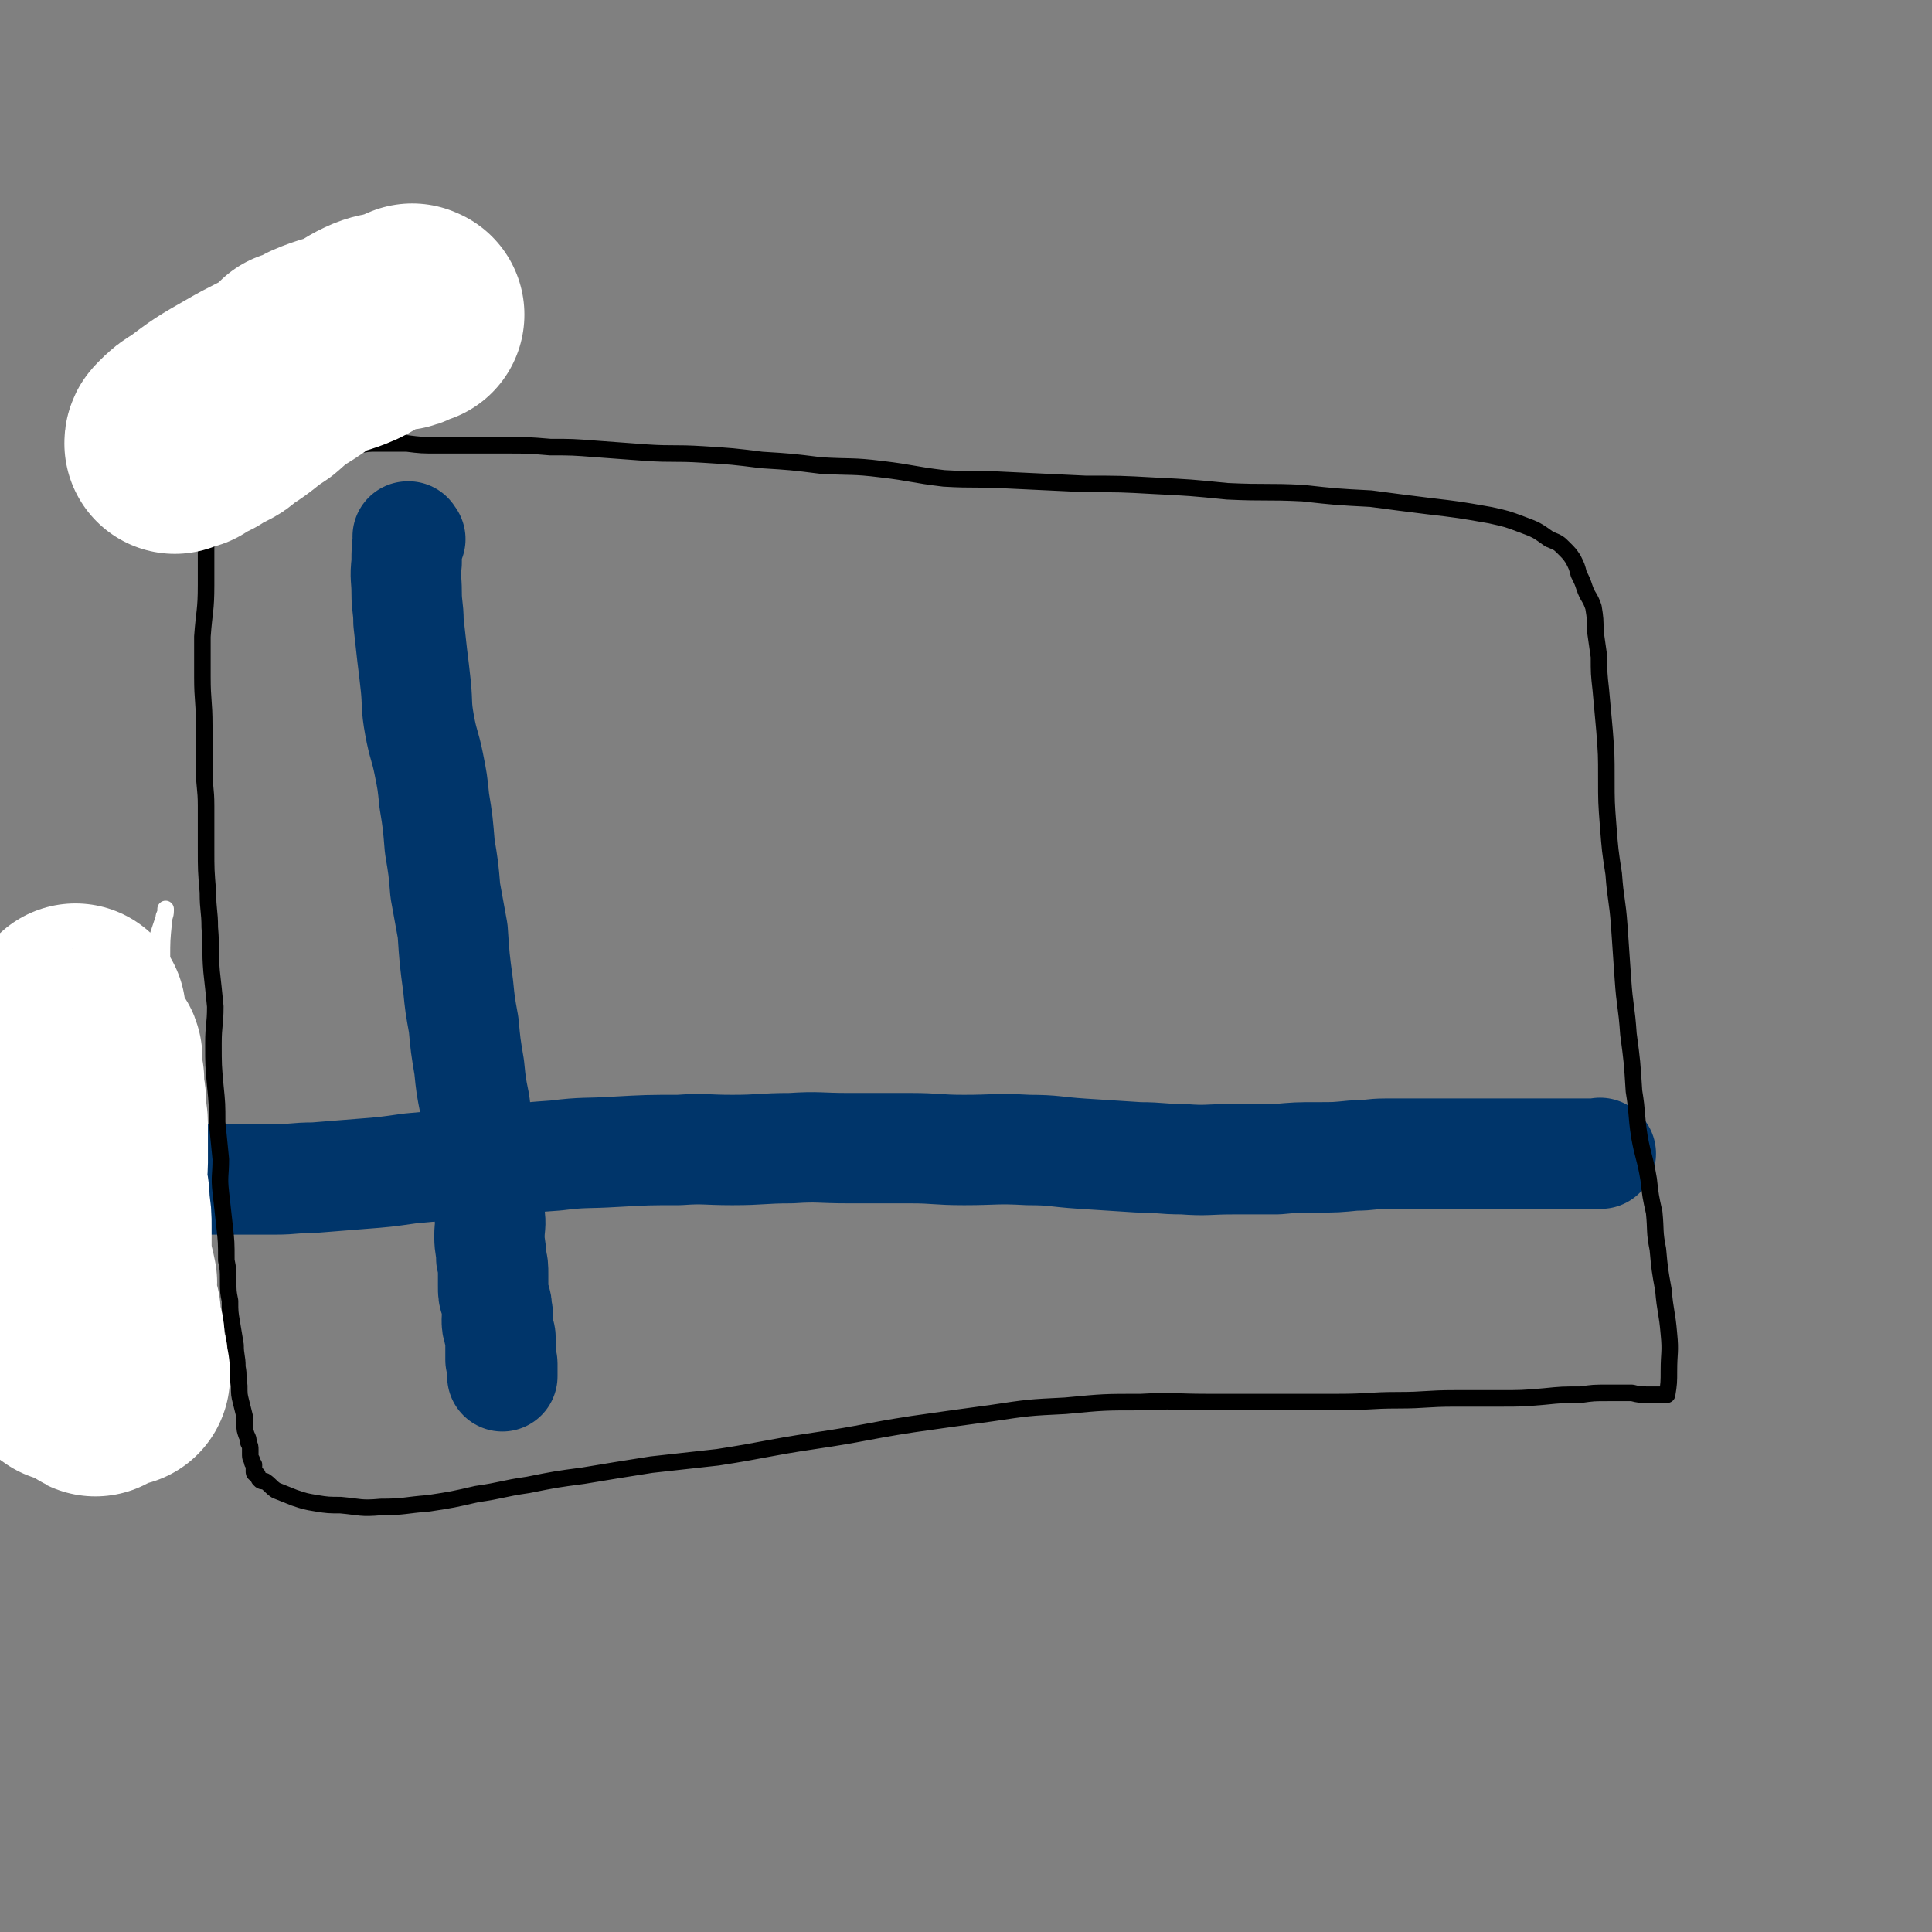 <svg viewBox='0 0 1050 1050' version='1.1' xmlns='http://www.w3.org/2000/svg' xmlns:xlink='http://www.w3.org/1999/xlink'><rect x="0" y="0" width="1050" height="1050" fill="#808080" stroke="none"/><g fill='none' stroke='#00356A' stroke-width='60' stroke-linecap='round' stroke-linejoin='round'><path d='M223,293c-1,-1 -1,-1 -1,-1 -1,-1 0,0 0,0 0,0 0,0 0,0 0,0 0,-1 0,0 -1,6 -1,7 -1,14 -1,8 0,8 0,16 0,8 1,8 1,16 1,9 1,9 2,18 1,8 1,8 2,17 1,10 0,10 2,21 2,11 3,11 5,21 2,10 2,10 3,20 2,12 2,13 3,25 2,12 2,12 3,24 2,11 2,11 4,22 1,15 1,15 3,30 1,10 1,10 3,21 1,11 1,11 3,23 1,10 1,10 3,20 1,10 2,9 3,19 1,8 0,8 1,16 1,6 0,6 2,13 1,6 2,6 2,12 1,6 0,6 0,12 0,6 1,6 1,12 1,4 1,4 1,9 0,3 0,3 0,6 0,4 0,4 1,7 1,3 1,3 1,6 1,2 0,2 0,5 0,3 0,3 1,6 0,2 1,2 1,4 0,3 0,3 0,5 0,2 0,2 0,4 0,2 0,2 0,3 0,1 1,1 1,2 0,1 0,1 0,2 0,1 0,1 0,1 0,1 0,1 0,2 0,0 0,0 0,0 0,0 0,0 0,1 0,0 0,0 0,0 0,1 0,1 0,1 0,0 0,0 0,0 '/><path d='M82,641c-1,-1 -1,-1 -1,-1 -1,-1 0,0 0,0 6,0 6,0 12,0 5,0 5,0 9,0 6,0 6,1 12,1 7,0 7,0 14,0 10,0 10,0 21,0 11,0 11,-1 22,-1 12,-1 12,-1 25,-2 13,-1 13,-1 27,-3 11,-1 11,-1 22,-2 14,-1 14,-1 29,-2 14,-2 14,-2 28,-3 16,-2 16,-1 32,-2 18,-1 18,-1 35,-1 14,-1 14,0 29,0 16,0 16,-1 32,-1 15,-1 15,0 31,0 17,0 17,0 34,0 14,0 14,1 29,1 17,0 17,-1 35,0 14,0 14,1 29,2 16,1 16,1 31,2 12,0 12,1 24,1 13,1 13,0 27,0 12,0 12,0 24,0 11,-1 11,-1 22,-1 10,0 10,0 20,-1 9,0 9,-1 17,-1 10,0 10,0 19,0 7,0 7,0 14,0 7,0 7,0 15,0 7,0 7,0 13,0 6,0 6,0 12,0 5,0 5,0 10,0 4,0 4,0 9,0 2,0 2,0 5,0 2,0 2,0 4,0 2,0 2,0 4,0 1,0 1,0 3,0 1,0 1,0 2,0 1,0 1,0 2,0 0,0 0,0 1,0 0,0 0,0 1,0 1,0 1,0 1,0 0,0 0,0 0,0 1,0 1,0 2,0 0,0 0,0 0,0 0,0 0,0 0,0 0,0 0,0 0,0 -1,-1 0,0 0,0 '/></g>
<g fill='none' stroke='#000000' stroke-width='9' stroke-linecap='round' stroke-linejoin='round'><path d='M117,217c-1,-1 -1,-2 -1,-1 -1,2 -1,3 -1,7 0,9 0,9 0,18 0,13 0,13 -1,25 -1,13 -2,13 -2,26 0,13 0,13 0,26 0,14 -1,14 -2,28 0,11 0,11 0,22 0,13 1,13 1,26 0,13 0,13 0,25 0,9 1,9 1,19 0,11 0,11 0,23 0,12 0,12 1,24 0,10 1,10 1,19 1,12 0,12 1,24 1,9 1,9 2,19 0,10 -1,10 -1,20 0,12 0,12 1,23 1,10 1,10 1,20 1,10 1,10 2,20 0,9 -1,9 0,18 1,9 1,9 2,18 1,9 1,9 1,19 1,5 1,5 1,11 0,6 0,6 1,11 0,6 0,6 1,12 1,6 1,6 2,12 0,6 1,6 1,12 1,5 0,5 1,10 0,5 0,5 1,9 1,4 1,4 2,8 0,3 0,3 0,5 0,2 0,2 1,5 1,2 1,2 1,4 1,2 1,2 1,4 0,1 0,2 0,3 0,2 1,2 1,3 0,1 0,1 1,2 0,1 0,1 0,2 0,1 0,1 0,2 0,1 1,1 1,1 1,1 1,0 1,1 1,1 0,1 1,2 1,1 1,1 3,1 3,2 3,3 6,5 5,2 5,2 10,4 6,2 6,2 12,3 6,1 7,1 13,1 11,1 11,2 22,1 13,0 13,-1 26,-2 13,-2 13,-2 26,-5 14,-2 14,-3 28,-5 15,-3 15,-3 30,-5 18,-3 18,-3 37,-6 18,-2 18,-2 36,-4 26,-4 26,-5 53,-9 27,-4 27,-5 53,-9 21,-3 21,-3 43,-6 20,-3 20,-3 40,-4 21,-2 21,-2 41,-2 18,-1 18,0 36,0 18,0 18,0 36,0 18,0 18,0 35,0 17,0 17,-1 33,-1 15,0 15,-1 31,-1 12,0 12,0 24,0 12,0 12,0 24,-1 10,-1 10,-1 20,-1 7,-1 7,-1 15,-1 6,0 6,0 13,0 4,1 4,1 9,1 2,0 2,0 3,0 2,0 2,0 3,0 1,0 1,0 2,0 1,0 1,0 1,0 1,0 1,0 1,0 1,-6 1,-7 1,-13 0,-10 1,-10 0,-20 -1,-12 -2,-12 -3,-24 -2,-11 -2,-11 -3,-22 -2,-10 -1,-10 -2,-20 -2,-9 -2,-9 -3,-18 -2,-12 -3,-12 -5,-23 -2,-13 -1,-13 -3,-25 -1,-16 -1,-16 -3,-31 -1,-15 -2,-15 -3,-30 -1,-14 -1,-14 -2,-29 -1,-14 -2,-14 -3,-28 -2,-13 -2,-13 -3,-26 -1,-13 -1,-13 -1,-26 0,-13 0,-13 -1,-26 -1,-11 -1,-11 -2,-22 -1,-9 -1,-9 -1,-18 -1,-7 -1,-7 -2,-14 0,-6 0,-7 -1,-13 -2,-6 -3,-5 -5,-11 -1,-3 -1,-3 -3,-7 -1,-4 -1,-4 -3,-8 -2,-3 -2,-3 -5,-6 -3,-3 -3,-3 -8,-5 -7,-5 -7,-5 -15,-8 -8,-3 -8,-3 -17,-5 -17,-3 -17,-3 -34,-5 -16,-2 -16,-2 -31,-4 -19,-1 -19,-1 -37,-3 -20,-1 -20,0 -41,-1 -20,-2 -20,-2 -40,-3 -18,-1 -18,-1 -37,-1 -21,-1 -21,-1 -42,-2 -18,-1 -18,0 -35,-1 -17,-2 -17,-3 -34,-5 -16,-2 -16,-1 -33,-2 -16,-2 -16,-2 -32,-3 -16,-2 -16,-2 -32,-3 -16,-1 -16,0 -31,-1 -13,-1 -13,-1 -27,-2 -13,-1 -13,-1 -25,-1 -12,-1 -12,-1 -24,-1 -9,0 -9,0 -19,0 -9,0 -9,0 -18,0 -9,0 -9,0 -17,-1 -8,0 -8,0 -15,0 -6,0 -6,0 -11,1 -7,0 -7,0 -14,1 -6,1 -7,1 -13,2 -6,1 -6,1 -12,3 -6,1 -6,1 -12,2 -5,1 -6,0 -11,1 -2,1 -2,1 -4,2 -2,1 -3,1 -4,2 '/></g>
<g fill='none' stroke='#FFFFFF' stroke-width='9' stroke-linecap='round' stroke-linejoin='round'><path d='M54,580c-1,-1 -1,-1 -1,-1 -1,-1 0,0 0,0 2,4 3,4 4,8 4,11 4,11 7,22 2,13 2,14 3,27 0,18 -1,18 -2,36 0,17 0,17 0,34 -1,16 0,16 -1,31 -1,12 -1,12 -2,24 0,8 0,8 0,15 0,3 0,3 0,6 0,2 0,2 0,4 0,0 0,0 0,1 0,0 0,0 0,0 1,-14 2,-14 3,-27 1,-21 -1,-21 0,-42 1,-19 2,-18 3,-37 1,-21 -1,-21 0,-42 1,-19 2,-19 3,-37 2,-19 0,-20 3,-39 3,-15 4,-15 8,-30 2,-11 1,-11 3,-22 2,-6 2,-6 4,-12 0,-2 1,-2 1,-4 0,0 0,-1 0,-1 0,0 0,0 0,1 0,3 -1,3 -1,6 -1,10 -1,10 -1,20 -2,17 -3,17 -4,35 -2,16 -2,16 -3,32 -1,17 0,17 -1,35 -1,12 -1,12 -2,25 0,12 -1,15 -1,25 '/></g>
<g fill='none' stroke='#FFFFFF' stroke-width='120' stroke-linecap='round' stroke-linejoin='round'><path d='M37,746c-1,-1 -2,-1 -1,-1 0,-2 1,-2 1,-4 0,-6 0,-6 0,-12 0,-9 0,-9 0,-18 0,-7 -1,-7 -1,-15 -1,-5 0,-5 0,-10 0,-4 0,-4 0,-8 0,-3 0,-3 0,-7 0,-4 0,-4 0,-7 0,-5 0,-5 0,-9 0,-5 0,-5 0,-10 0,-4 0,-4 0,-8 0,-6 -1,-6 -1,-11 0,-5 0,-5 0,-9 0,-4 1,-4 1,-8 0,-4 0,-4 0,-8 0,-4 1,-4 1,-8 0,-4 0,-4 0,-8 1,-6 1,-5 2,-11 0,-4 0,-4 0,-9 0,-2 1,-2 1,-4 0,-2 0,-2 1,-5 0,-1 0,-1 0,-2 0,-1 0,-1 0,-2 0,0 0,0 0,0 0,-1 0,-1 0,-1 0,1 0,1 0,2 0,2 0,2 0,4 0,5 1,5 1,10 0,5 0,5 0,10 0,5 1,5 1,10 1,6 1,6 1,11 0,6 0,6 0,12 0,6 0,6 -1,12 -1,6 -1,6 -1,12 0,5 0,5 0,10 0,4 -1,4 -1,9 0,5 1,5 1,10 0,4 0,4 0,8 0,4 1,4 1,8 0,4 0,4 0,7 0,4 0,4 0,8 0,5 1,5 2,10 0,4 0,4 0,8 0,4 0,4 1,8 1,5 2,5 3,10 0,3 -1,3 0,7 0,3 1,3 1,6 1,2 1,2 1,4 0,1 0,1 0,3 0,0 0,0 0,1 0,0 0,0 0,1 0,0 1,2 1,1 0,-1 0,-2 0,-4 0,-5 0,-5 0,-9 0,-6 0,-6 0,-12 0,-7 -1,-7 -1,-14 0,-7 0,-7 1,-13 1,-8 1,-7 2,-14 0,-7 -1,-7 -1,-14 0,-5 -1,-5 -1,-10 0,-5 0,-5 0,-10 0,-6 0,-6 0,-12 0,-5 1,-5 1,-9 0,-4 0,-4 0,-8 0,-3 0,-3 0,-6 0,-4 0,-4 0,-7 0,-4 -1,-4 -1,-7 -1,-3 0,-3 0,-6 0,-2 -1,-2 -1,-4 -1,-3 0,-3 0,-6 0,-2 0,-2 -1,-4 0,-2 0,-2 0,-4 0,-2 0,-2 0,-3 0,0 0,0 0,-1 0,-1 0,-1 0,-1 0,-1 -1,0 -1,0 -1,1 -1,1 -1,3 0,3 0,3 0,6 0,5 0,5 0,9 0,6 0,6 1,11 0,5 0,5 1,10 1,5 1,5 2,11 0,5 -1,5 -1,10 0,5 1,5 2,10 1,5 1,5 1,10 1,6 1,6 1,12 0,6 0,6 0,11 0,5 0,5 1,10 1,5 1,4 2,9 0,5 -1,5 0,9 0,4 1,4 2,8 0,3 0,3 0,6 1,3 1,3 2,6 0,3 0,3 0,6 0,2 0,2 1,5 1,2 1,2 1,4 0,1 0,1 0,2 0,1 0,1 0,1 0,1 1,1 1,2 0,1 0,1 0,2 0,0 0,0 0,0 0,0 0,0 0,0 0,0 0,0 0,0 -1,-1 0,0 0,0 0,0 0,0 0,0 0,0 0,0 0,0 -1,-1 0,0 0,0 '/><path d='M163,197c-1,-1 -1,-1 -1,-1 -1,-1 0,0 0,0 -9,7 -9,7 -18,15 -6,4 -6,4 -11,8 -4,3 -4,3 -9,6 -3,3 -3,3 -7,5 -4,2 -4,2 -7,4 -4,2 -4,2 -7,3 -1,1 -1,1 -2,2 -2,0 -2,0 -3,0 -1,0 -1,0 -2,1 -1,1 -1,1 -1,1 0,0 0,0 0,0 0,-1 0,-1 1,-2 4,-4 4,-4 9,-7 12,-9 12,-9 26,-17 12,-7 12,-6 24,-13 9,-5 8,-6 17,-11 9,-4 10,-3 19,-7 6,-3 6,-4 13,-7 5,-2 5,-1 11,-3 2,0 3,0 5,-1 2,-1 1,-1 3,-2 0,0 0,0 0,0 1,0 1,0 2,0 0,0 0,0 0,0 0,0 -1,0 -1,0 0,-1 0,0 1,0 '/></g>
</svg>